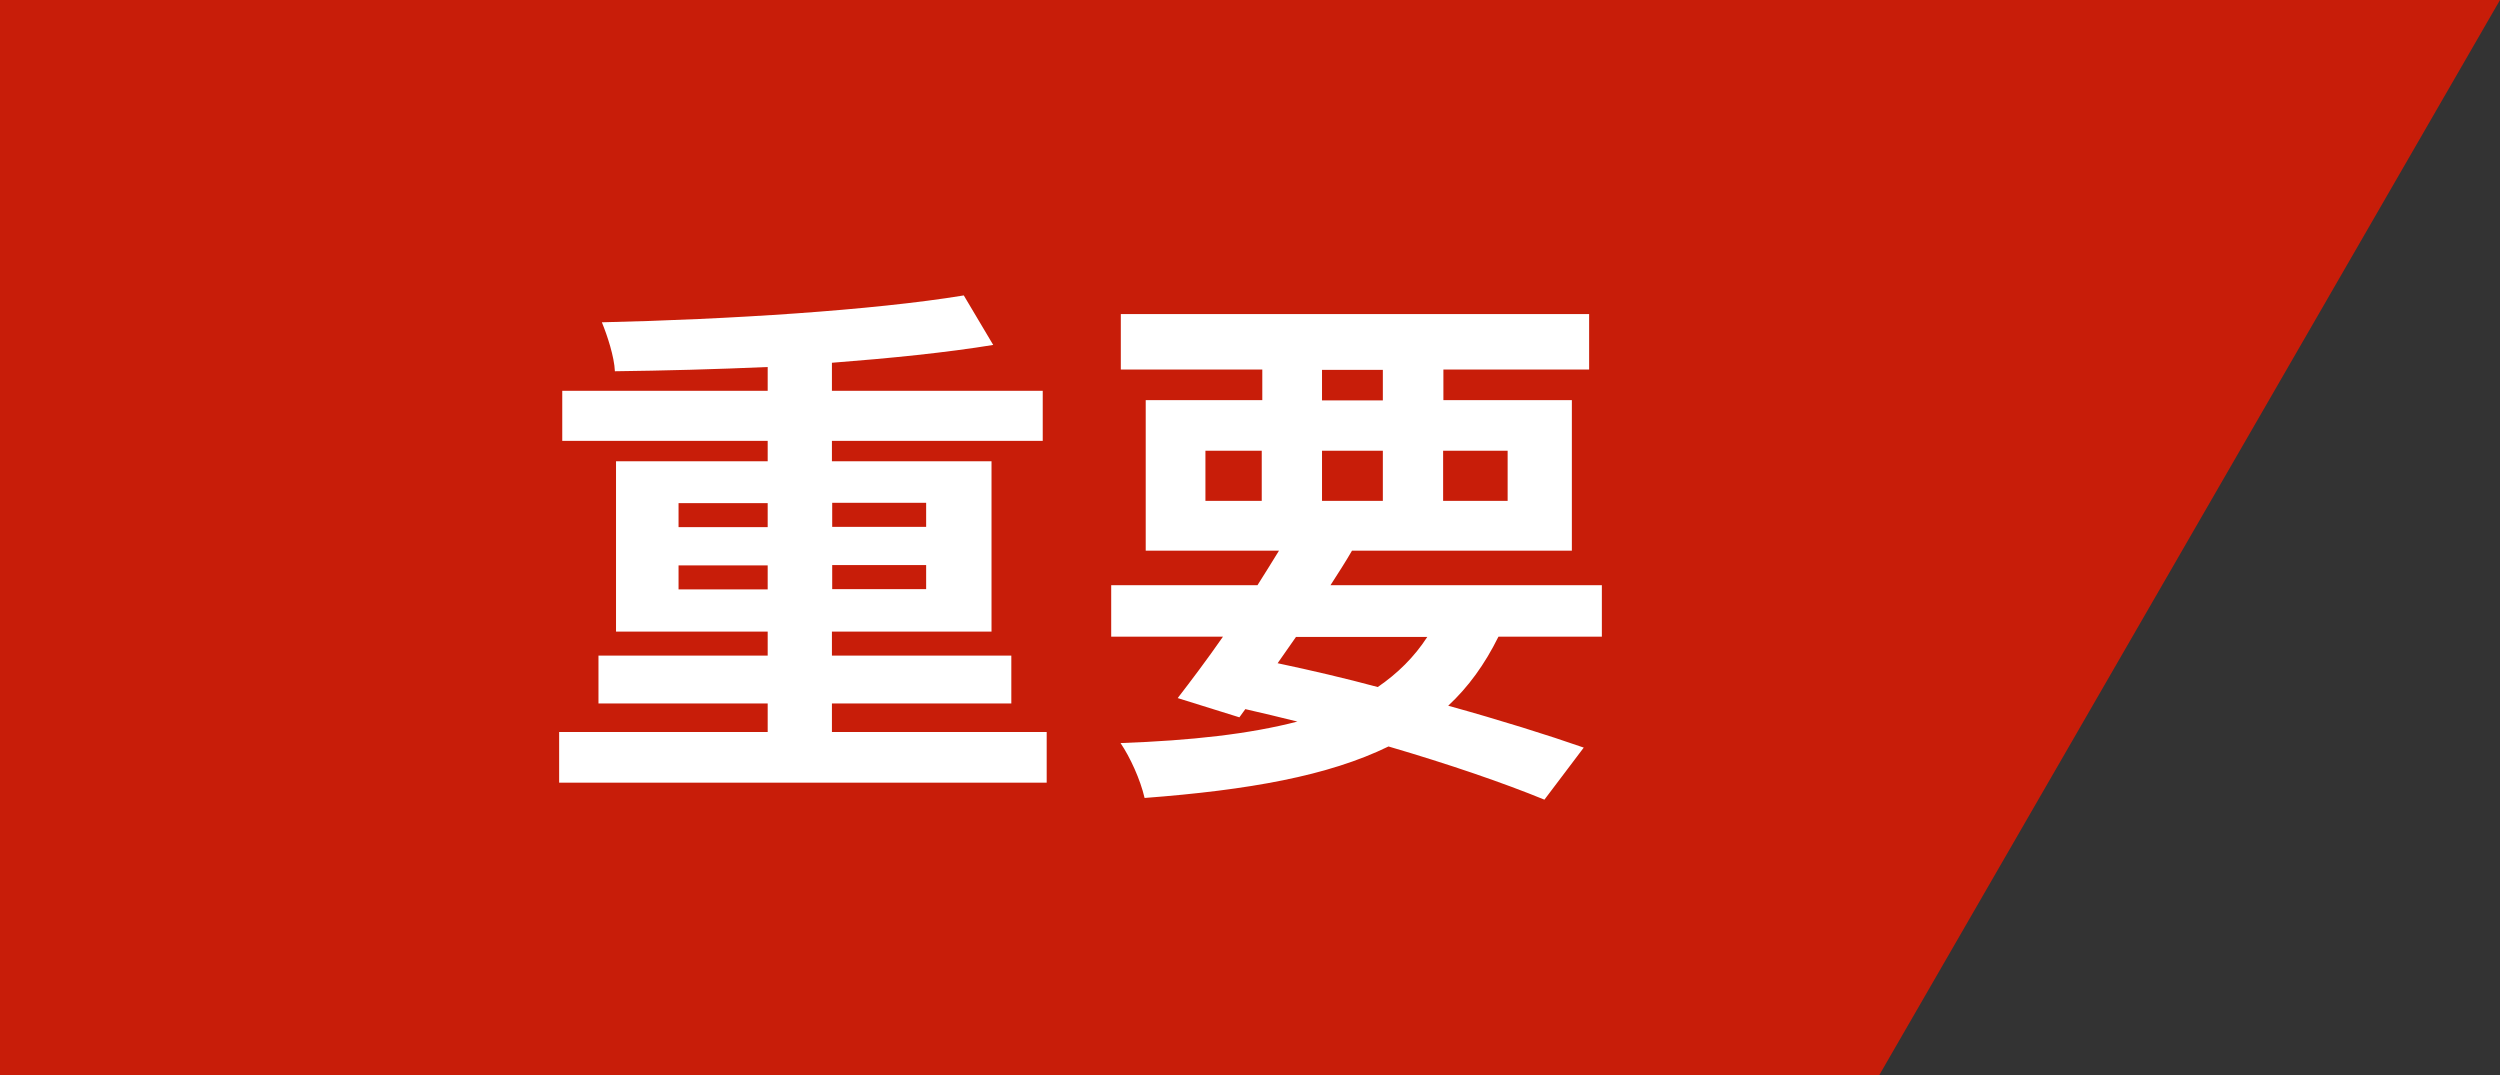<?xml version="1.0" encoding="UTF-8"?><svg id="_レイヤー_2" xmlns="http://www.w3.org/2000/svg" viewBox="0 0 88.35 38"><rect x="0" y="0" width="88.35" height="38" fill="#333333" stroke="none"/><defs><style>.cls-1{fill:#fff;}.cls-2{fill:#c81d09;}</style></defs><g id="_レイヤー_1-2"><polygon class="cls-2" points="0 0 0 38 66.41 38 88.35 0 0 0"/><g><path class="cls-1" d="M36.99,25.87v1.79H19.76v-1.79h7.37v-1.01h-5.98v-1.69h5.98v-.85h-5.36v-6.02h5.36v-.72h-7.26v-1.77h7.26v-.84c-1.82,.08-3.69,.13-5.4,.15-.02-.51-.27-1.27-.46-1.73,4.43-.1,9.57-.42,12.79-.95l1.04,1.75c-1.65,.27-3.63,.47-5.7,.63v.99h7.45v1.77h-7.45v.72h5.64v6.02h-5.64v.85h6.34v1.69h-6.34v1.01h7.58Zm-13.01-7.24h3.15v-.85h-3.15v.85Zm3.15,2.2v-.85h-3.15v.85h3.15Zm2.28-3.06v.85h3.32v-.85h-3.32Zm3.32,2.2h-3.32v.85h3.32v-.85Z"/><path class="cls-1" d="M52.95,22.51c-.48,.97-1.06,1.77-1.77,2.43,1.84,.51,3.5,1.03,4.79,1.48l-1.39,1.84c-1.44-.59-3.36-1.25-5.51-1.88-2.13,1.04-4.94,1.54-8.62,1.82-.15-.65-.51-1.44-.85-1.94,2.51-.09,4.56-.32,6.25-.76-.61-.15-1.22-.3-1.84-.44l-.21,.29-2.18-.68c.47-.61,1.03-1.35,1.6-2.17h-3.95v-1.82h5.17c.27-.42,.51-.82,.76-1.22h-4.71v-5.32h4.12v-1.08h-5v-1.96h16.55v1.96h-5.15v1.08h4.54v5.32h-7.77c-.23,.4-.49,.8-.76,1.22h9.59v1.82h-3.65Zm-10.35-4.81h1.99v-1.77h-1.99v1.77Zm2.56,5.74c1.18,.25,2.38,.53,3.53,.84,.7-.48,1.29-1.06,1.75-1.77h-4.64l-.65,.93Zm1.56-9.29h2.15v-1.08h-2.15v1.08Zm2.15,3.55v-1.77h-2.15v1.77h2.15Zm2.13-1.77v1.77h2.28v-1.77h-2.28Z"/></g></g></svg>
